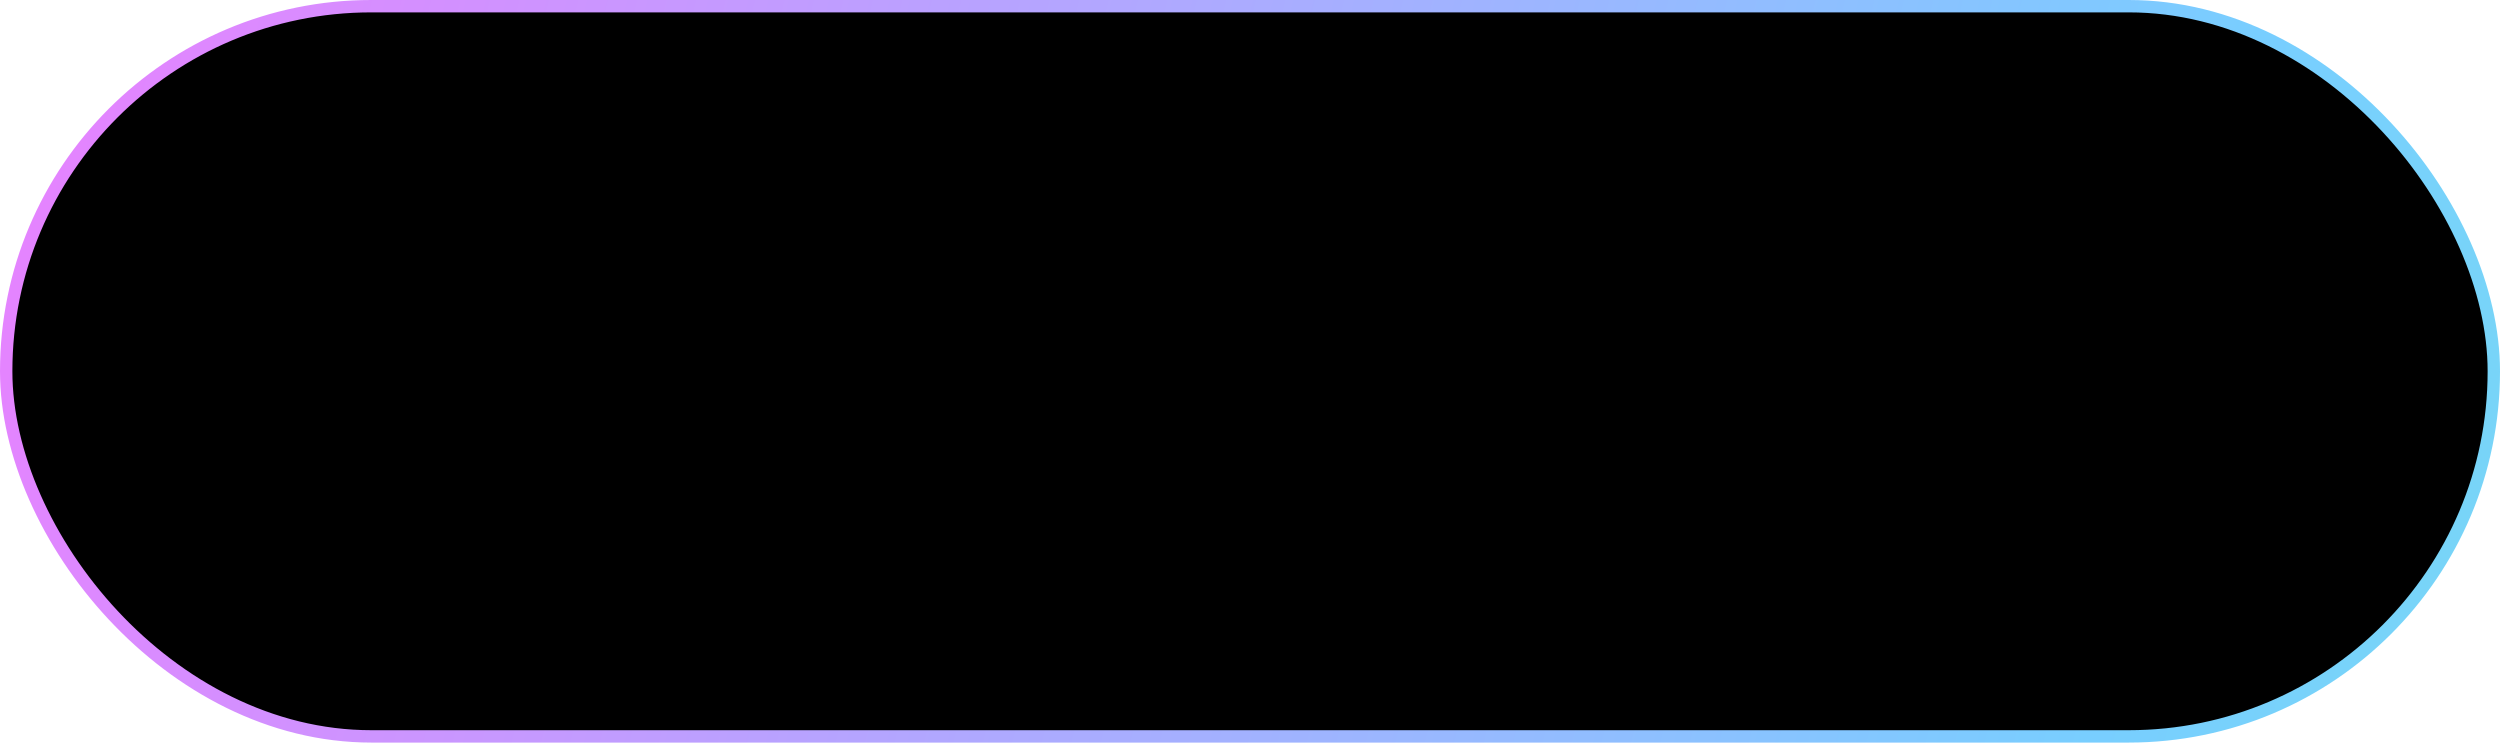 <?xml version="1.0" encoding="UTF-8"?> <svg xmlns="http://www.w3.org/2000/svg" width="202" height="60" viewBox="0 0 202 60" fill="none"><rect x="0.5" y="0.5" width="201" height="59" rx="29.5" fill="black" stroke="url(#paint0_linear_2643_1371)"></rect><defs><linearGradient id="paint0_linear_2643_1371" x1="-4.38897e-07" y1="30" x2="355.947" y2="118.518" gradientUnits="userSpaceOnUse"><stop stop-color="#E484FF"></stop><stop offset="0.466" stop-color="#78CEFF"></stop><stop offset="1" stop-color="#75FFC8"></stop></linearGradient></defs></svg> 